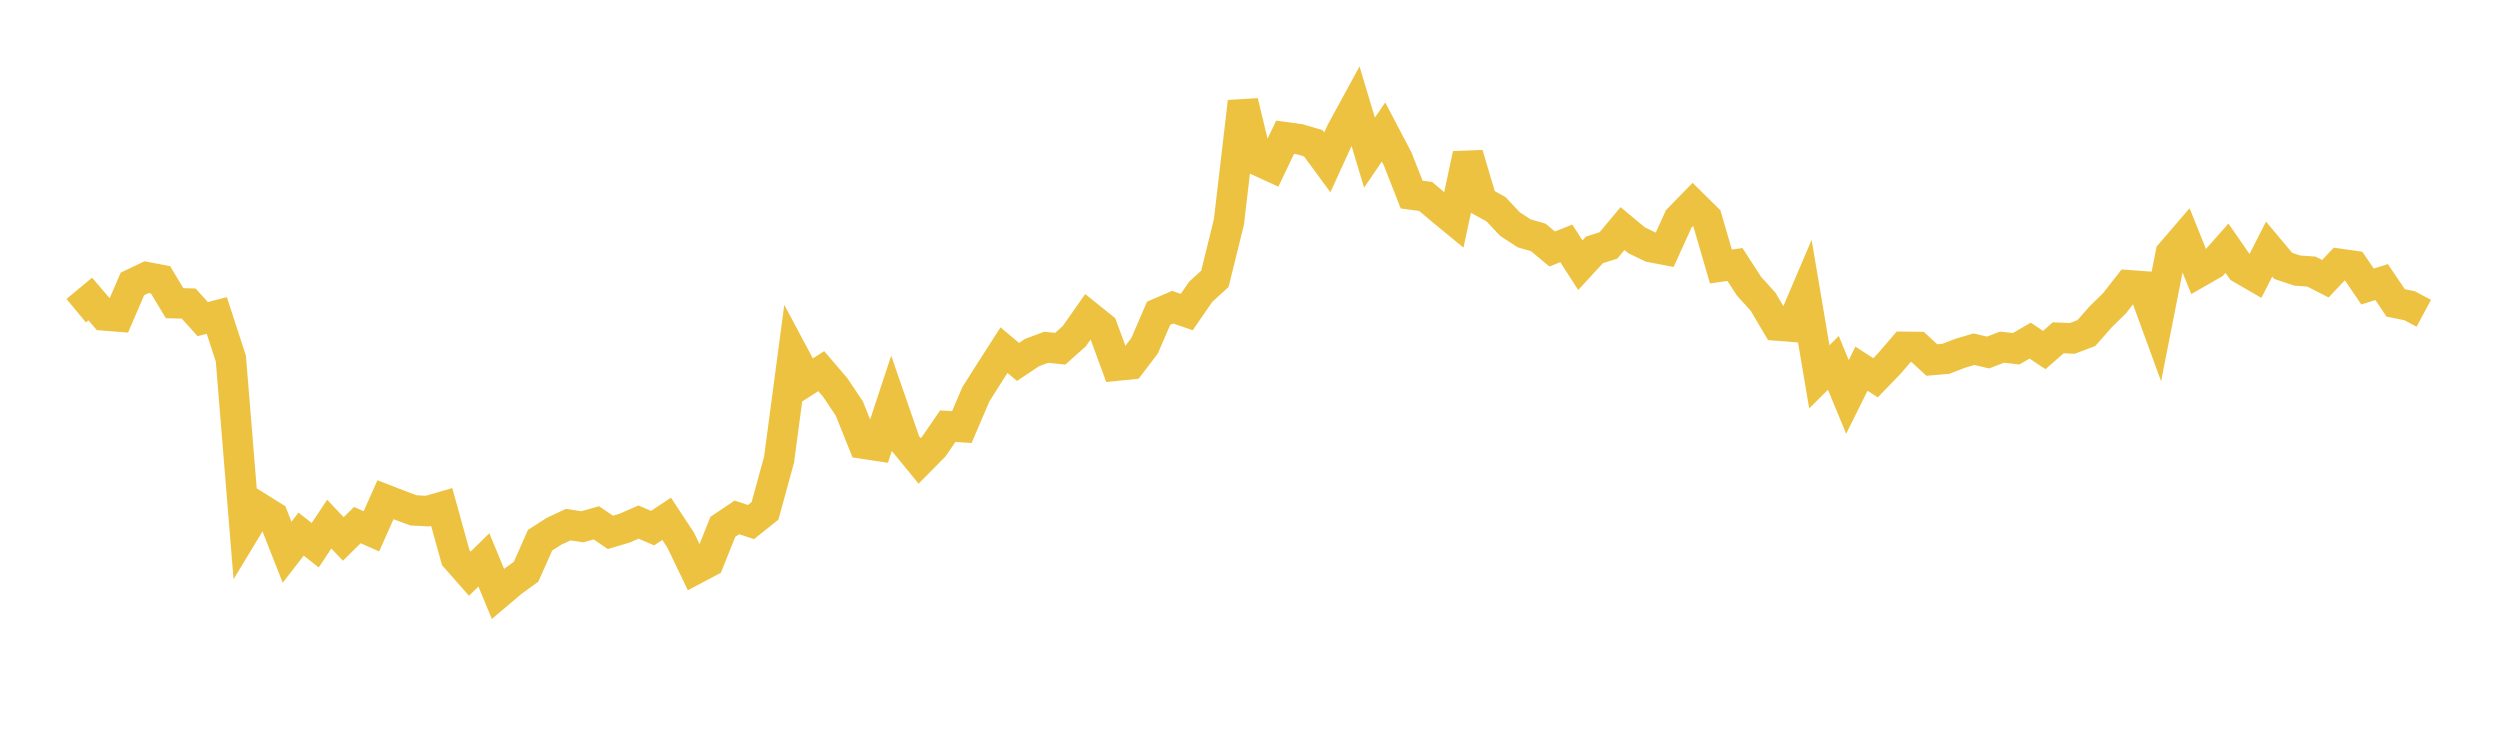 <svg width="164" height="48" xmlns="http://www.w3.org/2000/svg" xmlns:xlink="http://www.w3.org/1999/xlink"><path fill="none" stroke="rgb(237,194,64)" stroke-width="2" d="M5,20.382L5.922,19.615L6.844,20.693L7.766,20.765L8.689,18.623L9.611,18.183L10.533,18.358L11.455,19.89L12.377,19.913L13.299,20.933L14.222,20.694L15.144,23.524L16.066,34.833L16.988,33.307L17.91,33.881L18.832,36.226L19.754,35.037L20.677,35.768L21.599,34.382L22.521,35.356L23.443,34.446L24.365,34.855L25.287,32.781L26.21,33.14L27.132,33.482L28.054,33.527L28.976,33.26L29.898,36.585L30.82,37.632L31.743,36.731L32.665,38.956L33.587,38.175L34.509,37.508L35.431,35.437L36.353,34.846L37.275,34.417L38.198,34.557L39.12,34.296L40.042,34.924L40.964,34.651L41.886,34.248L42.808,34.645L43.731,34.034L44.653,35.432L45.575,37.35L46.497,36.864L47.419,34.561L48.341,33.941L49.263,34.248L50.186,33.51L51.108,30.143L52.03,23.21L52.952,24.937L53.874,24.346L54.796,25.425L55.719,26.806L56.641,29.105L57.563,29.244L58.485,26.453L59.407,29.111L60.329,30.235L61.251,29.302L62.174,27.957L63.096,28.017L64.018,25.863L64.94,24.409L65.862,22.97L66.784,23.742L67.707,23.126L68.629,22.782L69.551,22.877L70.473,22.054L71.395,20.738L72.317,21.478L73.24,23.986L74.162,23.894L75.084,22.682L76.006,20.549L76.928,20.153L77.85,20.472L78.772,19.134L79.695,18.296L80.617,14.564L81.539,6.672L82.461,10.504L83.383,10.927L84.305,9.004L85.228,9.128L86.15,9.398L87.072,10.65L87.994,8.632L88.916,6.94L89.838,10.013L90.76,8.659L91.683,10.417L92.605,12.763L93.527,12.889L94.449,13.671L95.371,14.43L96.293,10.121L97.216,13.215L98.138,13.725L99.06,14.705L99.982,15.306L100.904,15.572L101.826,16.334L102.749,15.965L103.671,17.395L104.593,16.393L105.515,16.1L106.437,14.995L107.359,15.762L108.281,16.207L109.204,16.383L110.126,14.358L111.048,13.412L111.97,14.321L112.892,17.481L113.814,17.351L114.737,18.776L115.659,19.795L116.581,21.355L117.503,21.427L118.425,19.263L119.347,24.722L120.269,23.804L121.192,26.04L122.114,24.186L123.036,24.781L123.958,23.826L124.88,22.752L125.802,22.763L126.725,23.617L127.647,23.539L128.569,23.181L129.491,22.908L130.413,23.125L131.335,22.773L132.257,22.88L133.18,22.345L134.102,22.962L135.024,22.158L135.946,22.199L136.868,21.849L137.79,20.798L138.713,19.893L139.635,18.714L140.557,18.78L141.479,21.305L142.401,16.63L143.323,15.558L144.246,17.853L145.168,17.325L146.09,16.283L147.012,17.614L147.934,18.147L148.856,16.339L149.778,17.441L150.701,17.749L151.623,17.815L152.545,18.284L153.467,17.31L154.389,17.44L155.311,18.796L156.234,18.503L157.156,19.871L158.078,20.058L159,20.553"></path></svg>